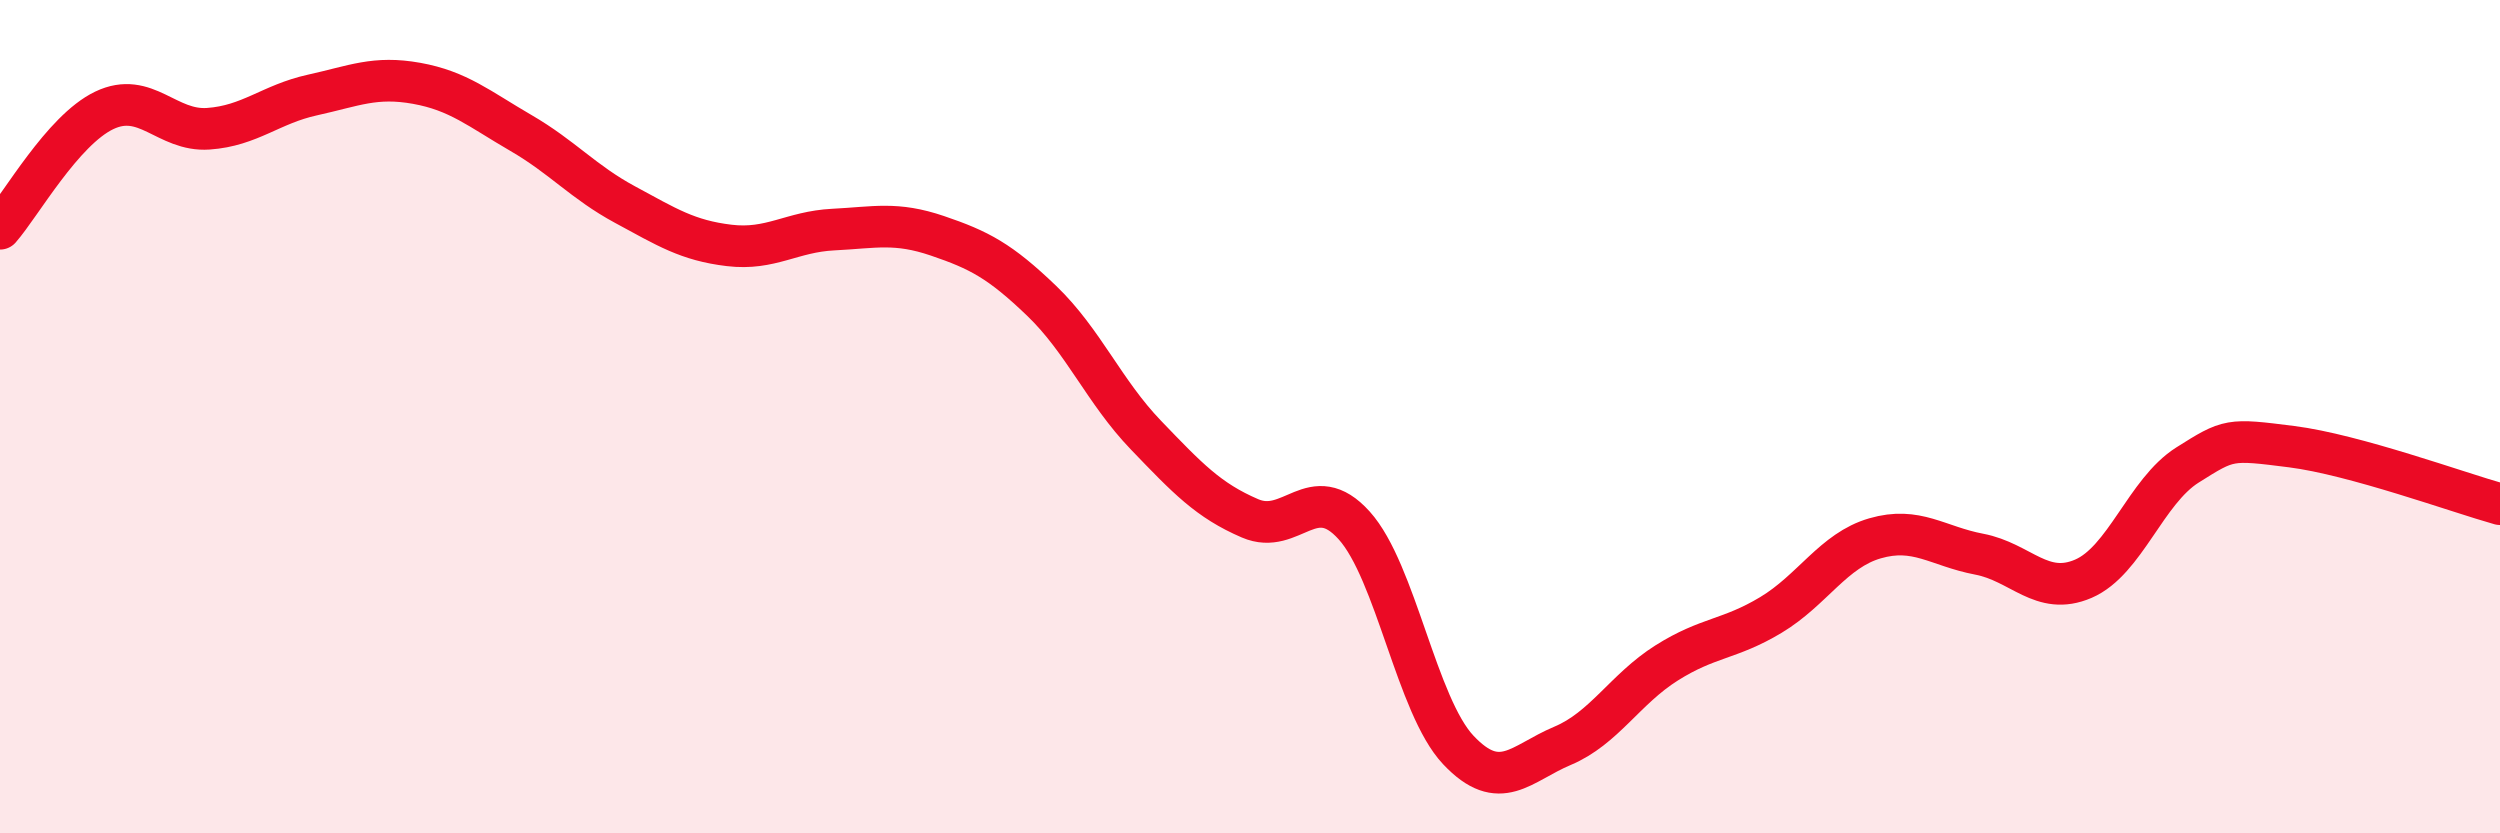 
    <svg width="60" height="20" viewBox="0 0 60 20" xmlns="http://www.w3.org/2000/svg">
      <path
        d="M 0,5.49 C 0.5,4.92 1.5,3.13 2.5,2.65 C 3.5,2.17 4,3.16 5,3.09 C 6,3.02 6.5,2.5 7.5,2.28 C 8.5,2.06 9,1.82 10,2 C 11,2.18 11.5,2.61 12.5,3.19 C 13.5,3.77 14,4.37 15,4.91 C 16,5.45 16.5,5.77 17.5,5.89 C 18.5,6.01 19,5.56 20,5.51 C 21,5.46 21.5,5.32 22.5,5.66 C 23.5,6 24,6.26 25,7.22 C 26,8.18 26.5,9.4 27.5,10.44 C 28.5,11.48 29,12.01 30,12.44 C 31,12.87 31.5,11.5 32.5,12.61 C 33.5,13.72 34,16.94 35,18 C 36,19.06 36.5,18.32 37.5,17.9 C 38.5,17.48 39,16.54 40,15.91 C 41,15.28 41.5,15.36 42.5,14.76 C 43.5,14.16 44,13.21 45,12.92 C 46,12.63 46.5,13.11 47.5,13.3 C 48.5,13.49 49,14.32 50,13.89 C 51,13.46 51.5,11.79 52.5,11.16 C 53.5,10.53 53.5,10.53 55,10.72 C 56.5,10.91 59,11.82 60,12.1L60 20L0 20Z"
        fill="#EB0A25"
        opacity="0.1"
        stroke-linecap="round"
        stroke-linejoin="round"
      />
      <path
        d="M 0,5.49 C 0.5,4.92 1.5,3.13 2.5,2.65 C 3.5,2.17 4,3.16 5,3.09 C 6,3.02 6.5,2.5 7.5,2.28 C 8.5,2.06 9,1.82 10,2 C 11,2.18 11.5,2.61 12.5,3.19 C 13.5,3.77 14,4.37 15,4.91 C 16,5.45 16.5,5.77 17.5,5.89 C 18.5,6.01 19,5.56 20,5.51 C 21,5.46 21.5,5.32 22.5,5.66 C 23.5,6 24,6.26 25,7.22 C 26,8.18 26.5,9.4 27.5,10.44 C 28.5,11.48 29,12.01 30,12.44 C 31,12.87 31.5,11.5 32.5,12.61 C 33.5,13.72 34,16.94 35,18 C 36,19.06 36.5,18.32 37.5,17.9 C 38.5,17.48 39,16.54 40,15.91 C 41,15.28 41.5,15.36 42.5,14.76 C 43.5,14.16 44,13.21 45,12.92 C 46,12.63 46.5,13.11 47.5,13.3 C 48.5,13.49 49,14.32 50,13.89 C 51,13.46 51.5,11.79 52.5,11.16 C 53.5,10.53 53.5,10.53 55,10.72 C 56.5,10.91 59,11.82 60,12.1"
        stroke="#EB0A25"
        stroke-width="1"
        fill="none"
        stroke-linecap="round"
        stroke-linejoin="round"
      />
    </svg>
  
